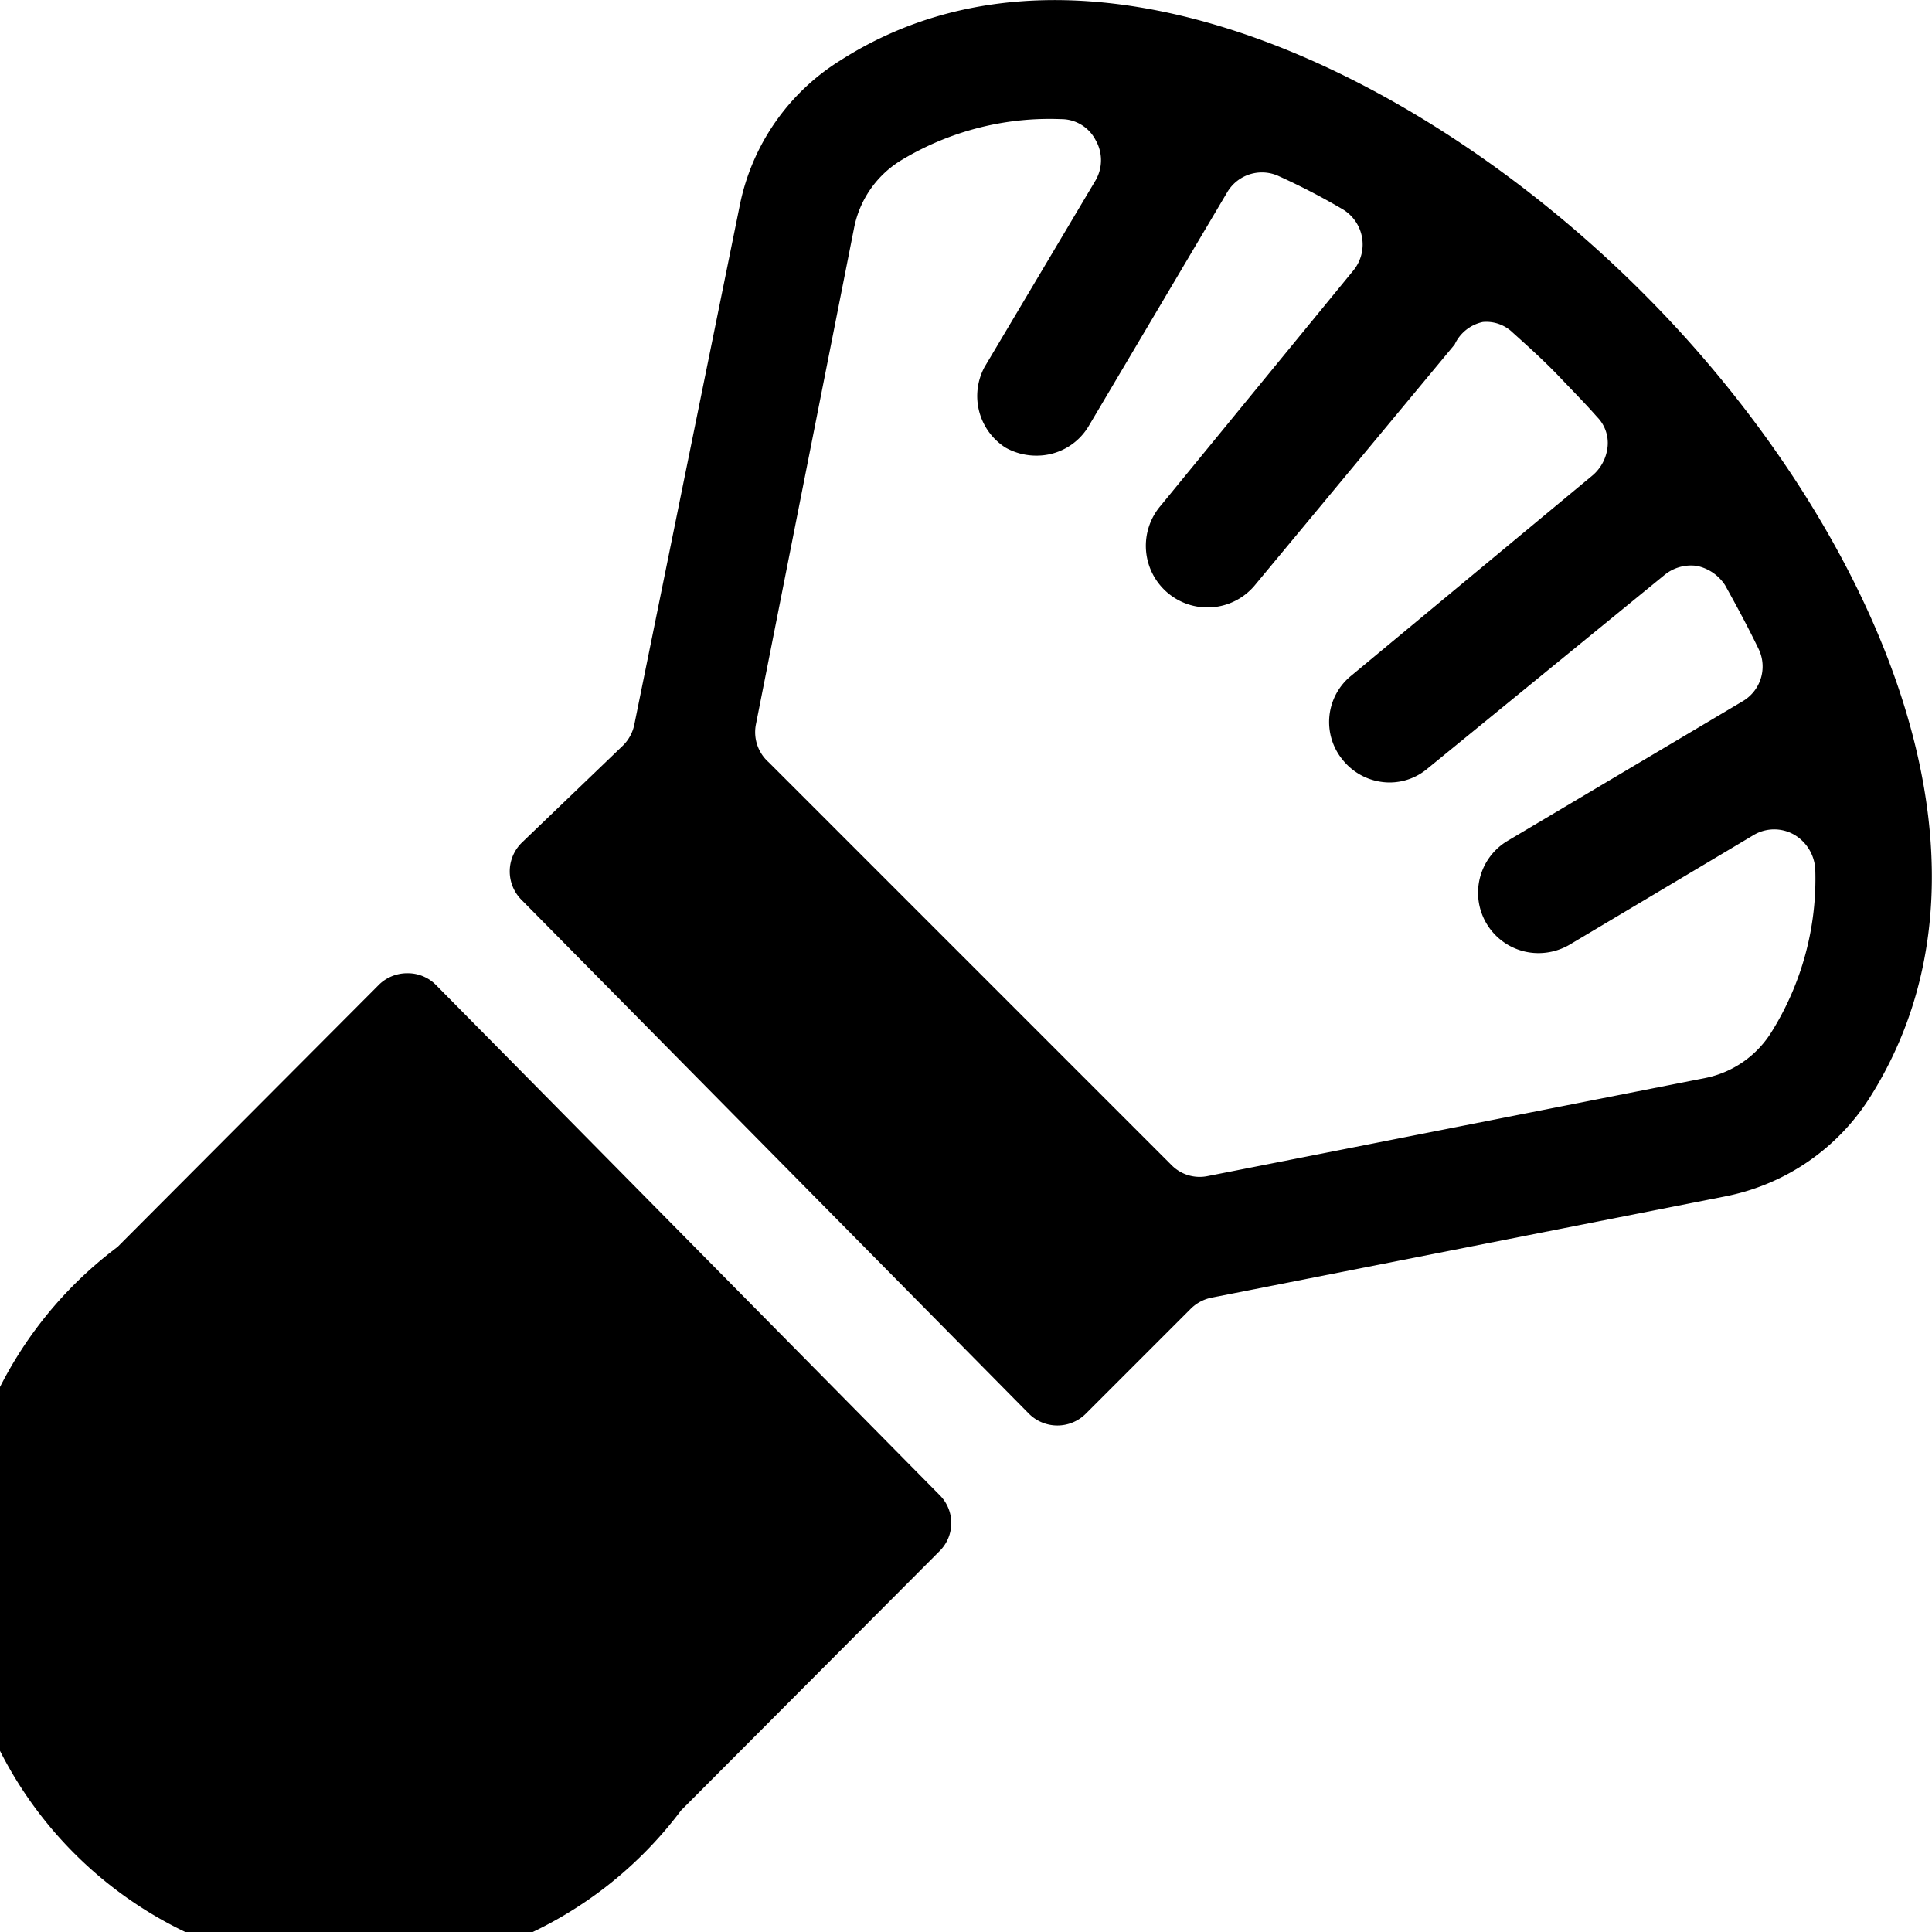 <svg xmlns="http://www.w3.org/2000/svg" viewBox="0 0 24 24"><g><path d="M5.42 12.24a0.49 0.49 0 0 0 -0.36 -0.15 0.5 0.5 0 0 0 -0.35 0.14l-3.25 3.26a5 5 0 1 0 7 7l3.21 -3.22a0.49 0.49 0 0 0 0 -0.7Z" fill="#000000" stroke-width="1"></path><path d="M20.44 3.67c-2.76 -2.78 -7 -4.84 -10 -2.92a2.76 2.76 0 0 0 -1.25 1.8L7.88 9a0.51 0.51 0 0 1 -0.14 0.26l-1.26 1.21a0.5 0.5 0 0 0 0 0.71l6.3 6.38a0.5 0.5 0 0 0 0.71 0l1.3 -1.3a0.51 0.51 0 0 1 0.26 -0.14l6.39 -1.26a2.75 2.75 0 0 0 1.79 -1.23c1.97 -3.12 -0.17 -7.33 -2.79 -9.96ZM22 12.83a1.26 1.26 0 0 1 -0.81 0.56L15 14.61a0.49 0.49 0 0 1 -0.45 -0.14l-5 -5A0.5 0.5 0 0 1 9.39 9l1.22 -6.17a1.27 1.27 0 0 1 0.57 -0.83 3.56 3.56 0 0 1 2 -0.52 0.48 0.48 0 0 1 0.43 0.26 0.5 0.5 0 0 1 0 0.5l-1.38 2.32a0.76 0.76 0 0 0 0.26 1 0.78 0.78 0 0 0 0.39 0.1 0.75 0.75 0 0 0 0.64 -0.36l1.73 -2.92a0.5 0.5 0 0 1 0.64 -0.19 8.46 8.46 0 0 1 0.79 0.41 0.51 0.51 0 0 1 0.14 0.75l-2.4 2.93a0.75 0.75 0 1 0 1.16 1l2.49 -3a0.5 0.5 0 0 1 0.35 -0.28 0.47 0.47 0 0 1 0.37 0.13c0.2 0.18 0.4 0.36 0.59 0.56s0.31 0.32 0.46 0.49a0.46 0.46 0 0 1 0.13 0.37 0.54 0.54 0 0 1 -0.18 0.35l-3 2.49a0.74 0.74 0 0 0 -0.11 1.05 0.75 0.75 0 0 0 0.58 0.28 0.73 0.73 0 0 0 0.47 -0.17l2.95 -2.41a0.52 0.52 0 0 1 0.4 -0.11 0.55 0.55 0 0 1 0.35 0.24c0.15 0.27 0.29 0.53 0.42 0.8a0.5 0.5 0 0 1 -0.2 0.64l-2.93 1.74a0.75 0.75 0 0 0 0.39 1.39 0.77 0.77 0 0 0 0.38 -0.1l2.3 -1.37a0.5 0.5 0 0 1 0.5 0 0.53 0.53 0 0 1 0.26 0.43 3.59 3.59 0 0 1 -0.55 2.03Z" fill="#000000" stroke-width="1"></path></g></svg>